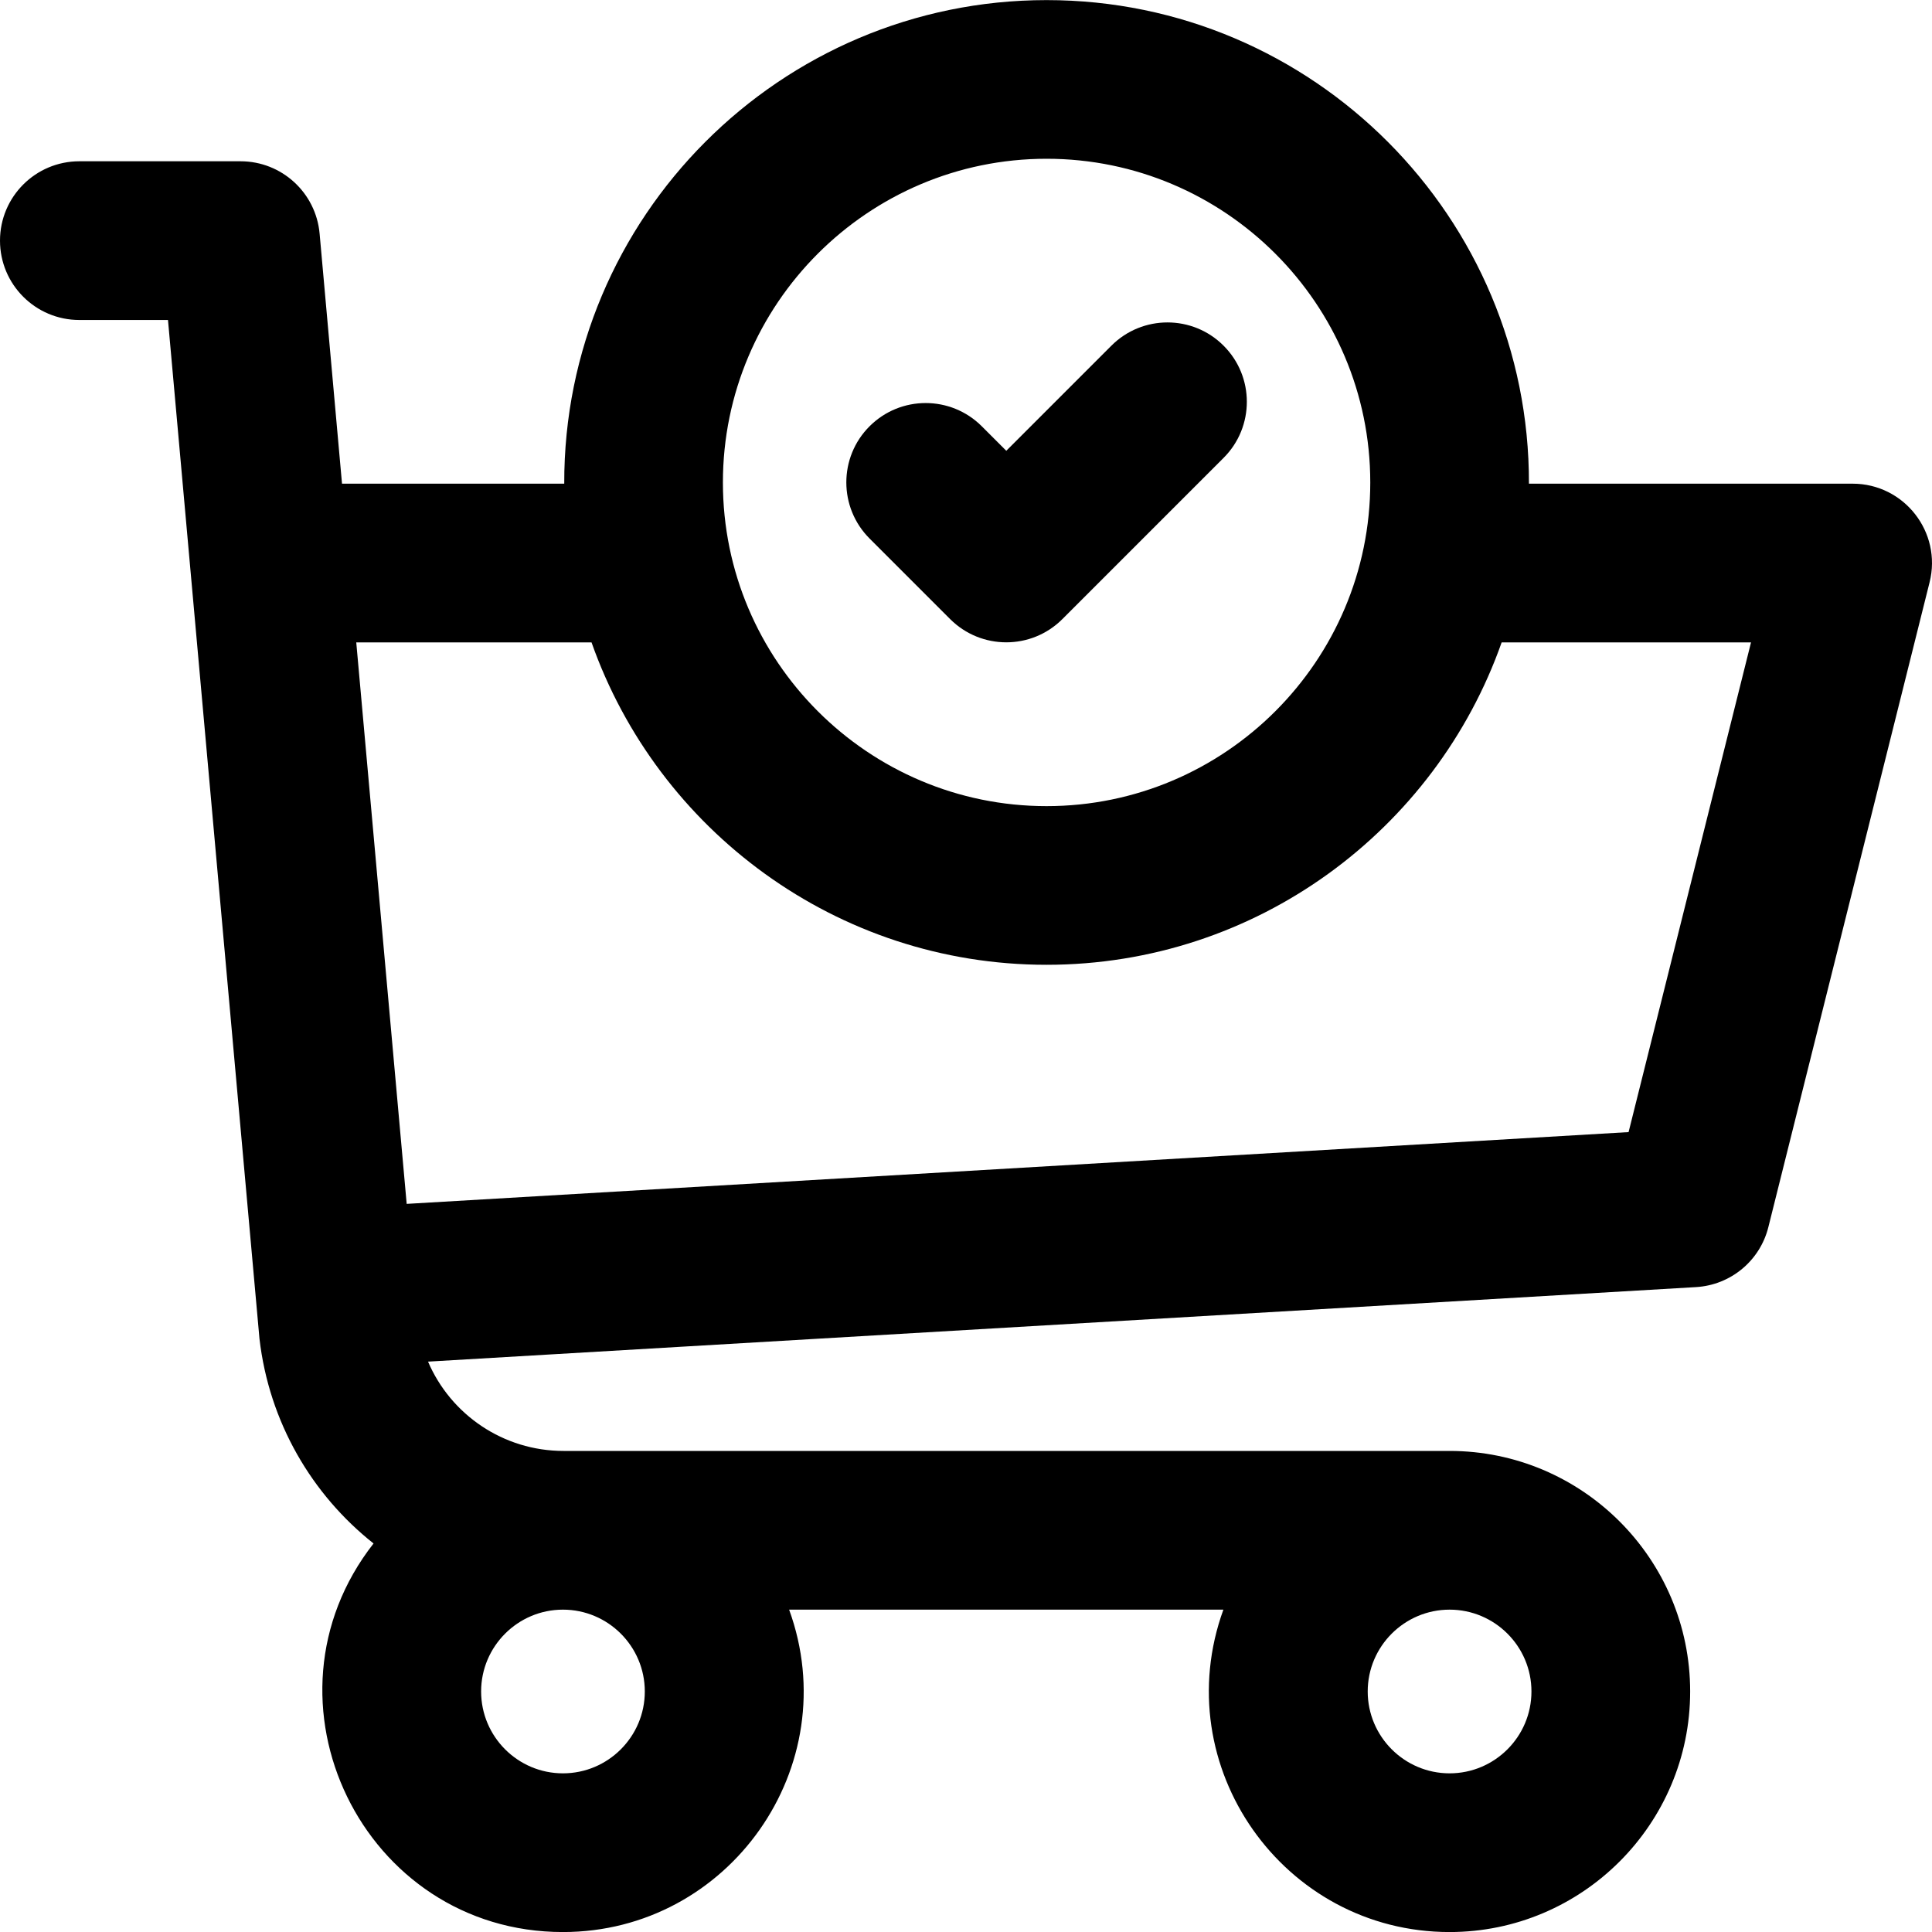 <svg width="40" height="40" viewBox="0 0 40 40" fill="none" xmlns="http://www.w3.org/2000/svg">
<g clip-path="url(#clip0)">
<path d="M38.356 10.014H31.655C31.67 4.505 27.192 0.002 21.668 0.002C16.159 0.002 11.667 4.491 11.682 10.014H7.081L6.617 4.835C6.54 3.988 5.831 3.339 4.98 3.339H1.643C0.735 3.339 0 4.075 0 4.982C0 5.889 0.735 6.625 1.643 6.625H3.478C3.584 7.804 5.367 27.675 5.372 27.716C5.572 29.445 6.456 30.944 7.734 31.956C5.188 35.208 7.514 40.001 11.655 40.001C15.095 40.001 17.517 36.571 16.338 33.326H25.329C24.152 36.569 26.571 40.001 30.012 40.001C32.758 40.001 34.993 37.767 34.993 35.02C34.993 32.274 32.758 30.04 30.012 30.04H11.667C10.419 30.04 9.331 29.287 8.862 28.191L35.115 26.648C35.832 26.605 36.438 26.103 36.612 25.406L39.95 12.056C40.21 11.018 39.423 10.014 38.356 10.014ZM21.668 3.287C25.363 3.287 28.37 6.293 28.37 9.989C28.37 13.684 25.363 16.69 21.668 16.69C17.973 16.69 14.967 13.684 14.967 9.989C14.967 6.293 17.973 3.287 21.668 3.287ZM11.655 36.715C10.721 36.715 9.961 35.955 9.961 35.02C9.961 34.086 10.721 33.326 11.655 33.326C12.59 33.326 13.35 34.086 13.35 35.02C13.35 35.955 12.59 36.715 11.655 36.715ZM30.012 36.715C29.078 36.715 28.317 35.955 28.317 35.02C28.317 34.086 29.078 33.326 30.012 33.326C30.947 33.326 31.707 34.086 31.707 35.02C31.707 35.955 30.947 36.715 30.012 36.715ZM33.718 23.439L8.42 24.925L7.376 13.3H12.247C13.616 17.184 17.322 19.975 21.668 19.975C26.015 19.975 29.721 17.184 31.09 13.3H36.253L33.718 23.439Z" fill="black"/>
<path d="M19.672 12.818C20.314 13.459 21.354 13.459 21.995 12.818L25.333 9.48C25.975 8.839 25.975 7.798 25.333 7.157C24.692 6.515 23.651 6.515 23.01 7.157L20.834 9.333L20.327 8.826C19.685 8.184 18.645 8.184 18.003 8.826C17.362 9.467 17.362 10.507 18.003 11.149L19.672 12.818Z" fill="black"/>
</g>
<defs>
<clipPath id="clip0">
<rect width="40" height="40" fill="white"/>
</clipPath>
</defs>
</svg>
